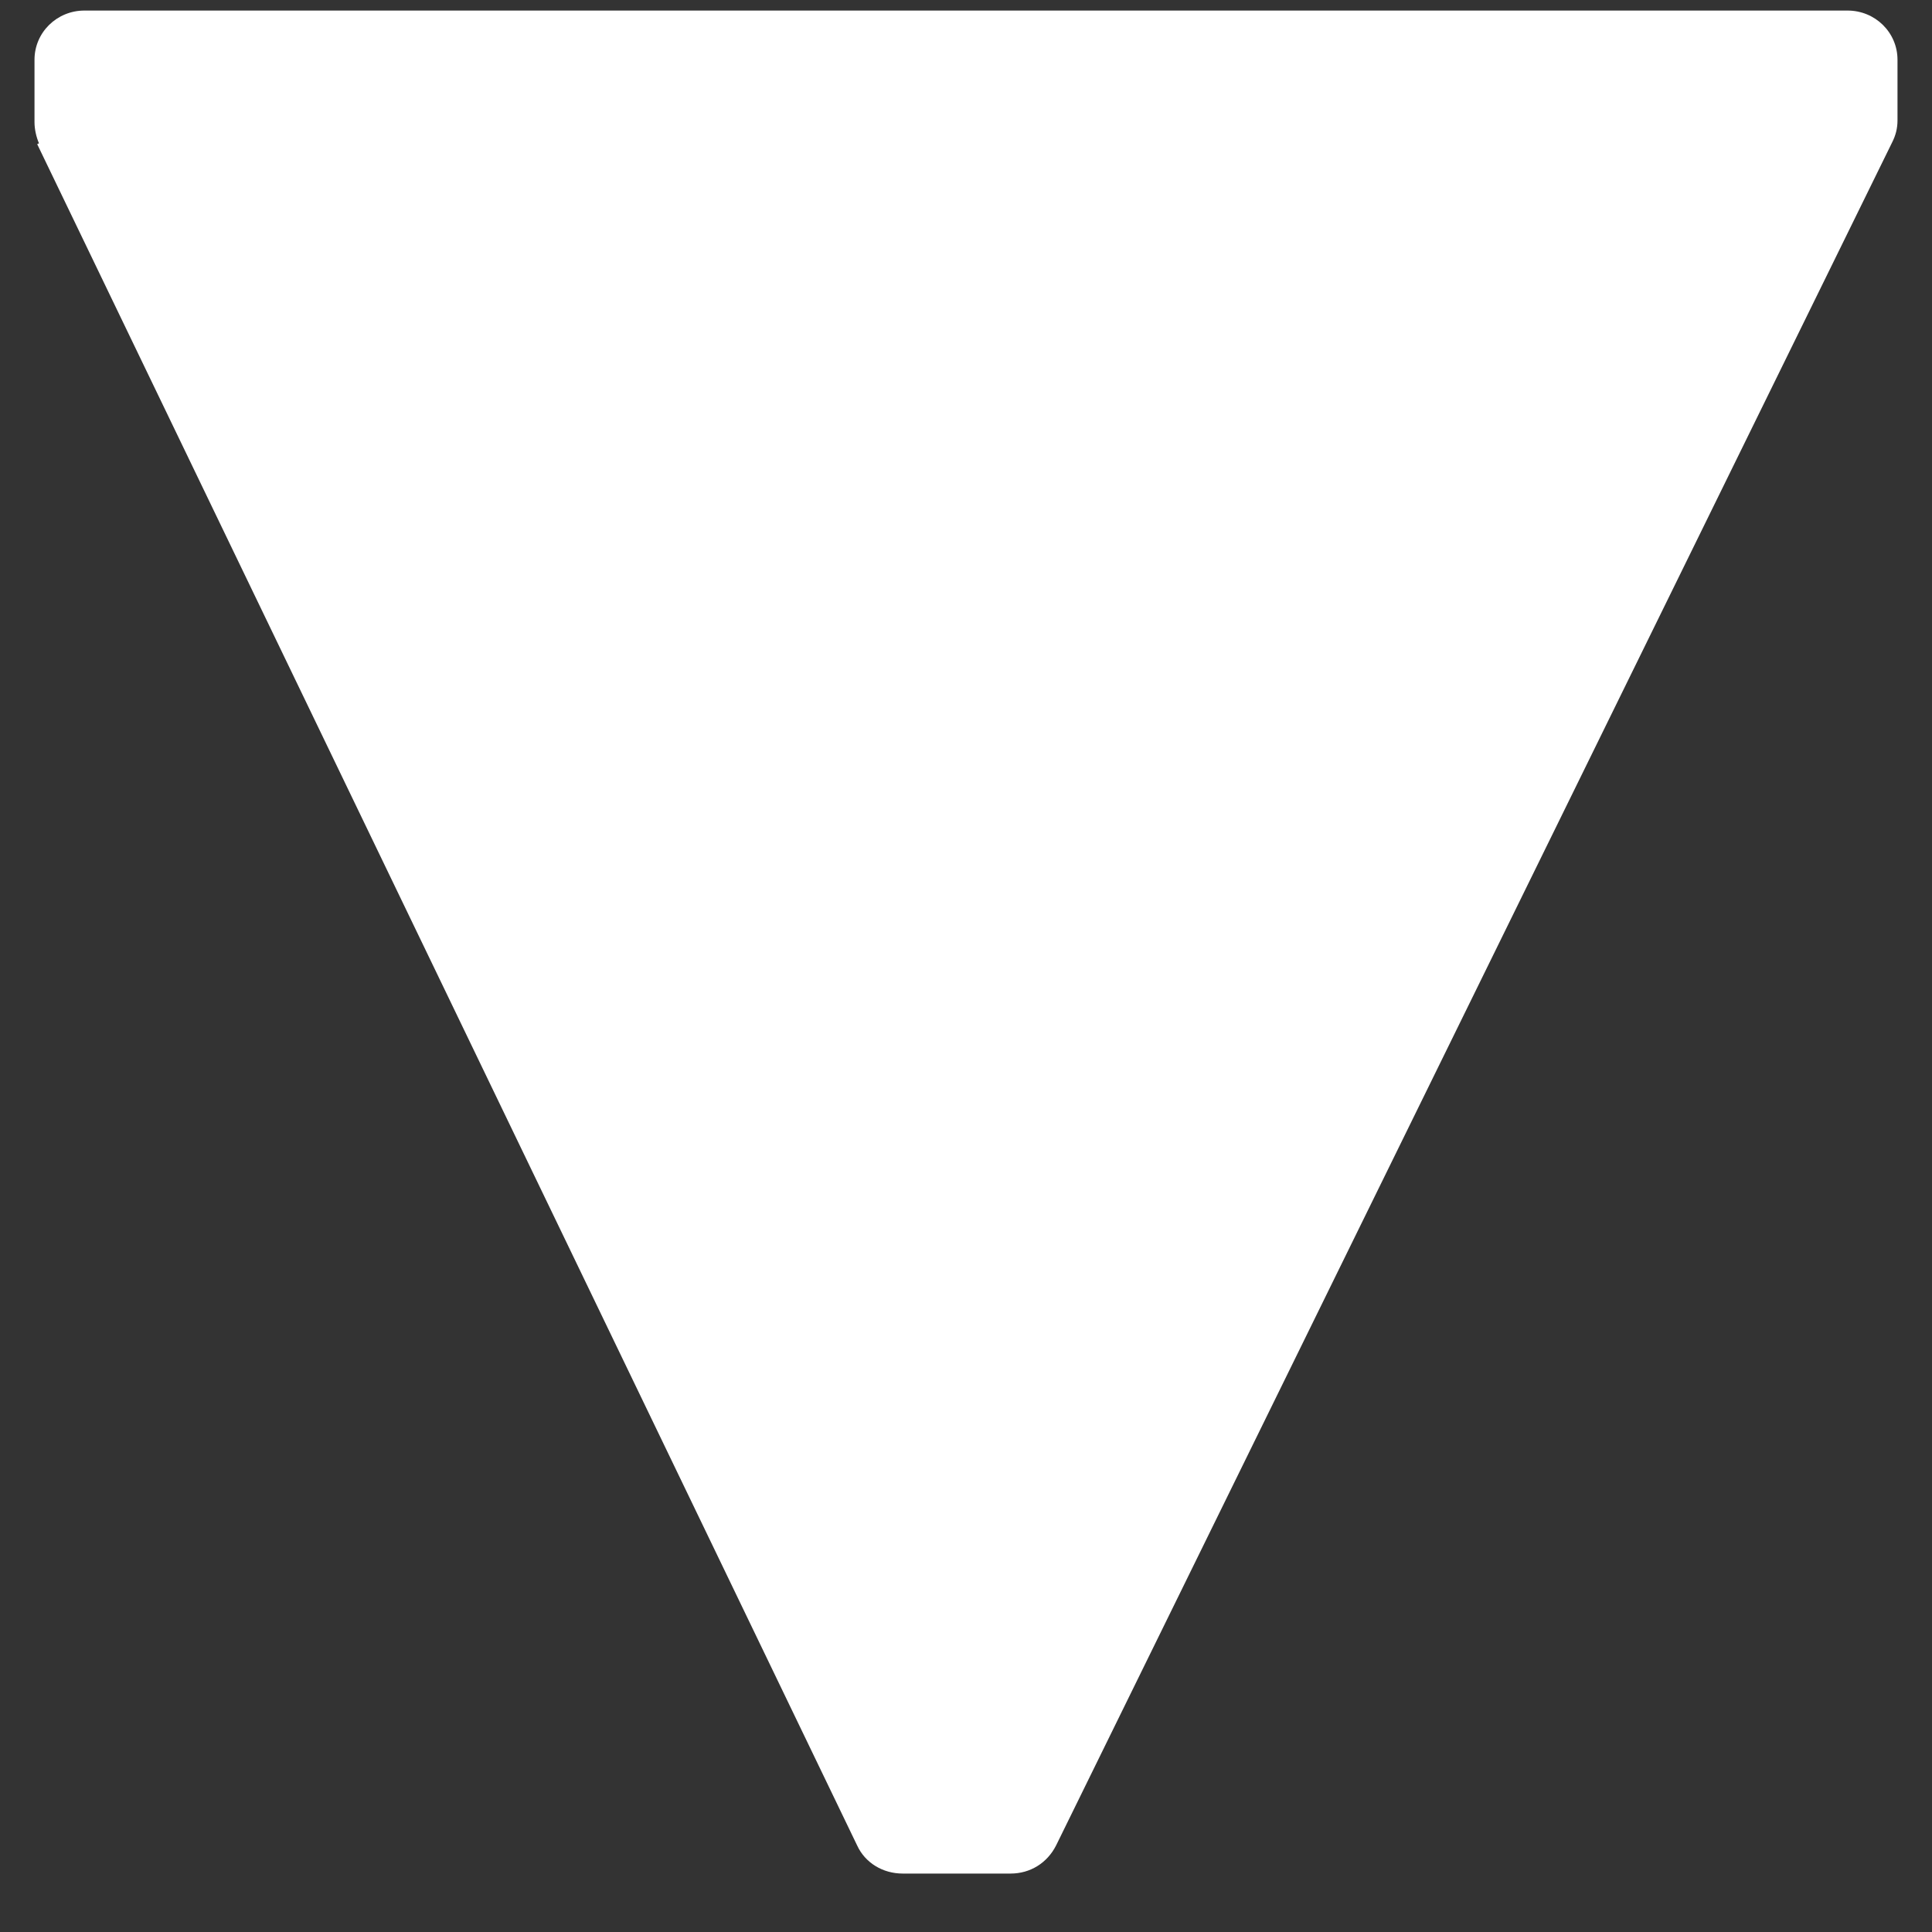 <svg width="28" height="28" viewBox="0 0 28 28" fill="none" xmlns="http://www.w3.org/2000/svg">
<rect x="0" y="0" width="28" height="28" fill="#333333" stroke="none"/>
<path fill-rule="evenodd" clip-rule="evenodd" d="M0.539 2.089L12.422 26.745C12.539 27 12.797 27.153 13.082 27.153L14.647 27.153C14.931 27.153 15.177 27 15.306 26.745L27.422 2.064C27.474 1.962 27.5 1.86 27.5 1.745L27.5 0.866C27.5 0.471 27.177 0.153 26.776 0.153L1.224 0.153C0.823 0.153 0.5 0.471 0.5 0.866L0.5 1.771C0.5 1.873 0.526 1.987 0.565 2.077L0.539 2.089Z" fill="white"/>
</svg>
